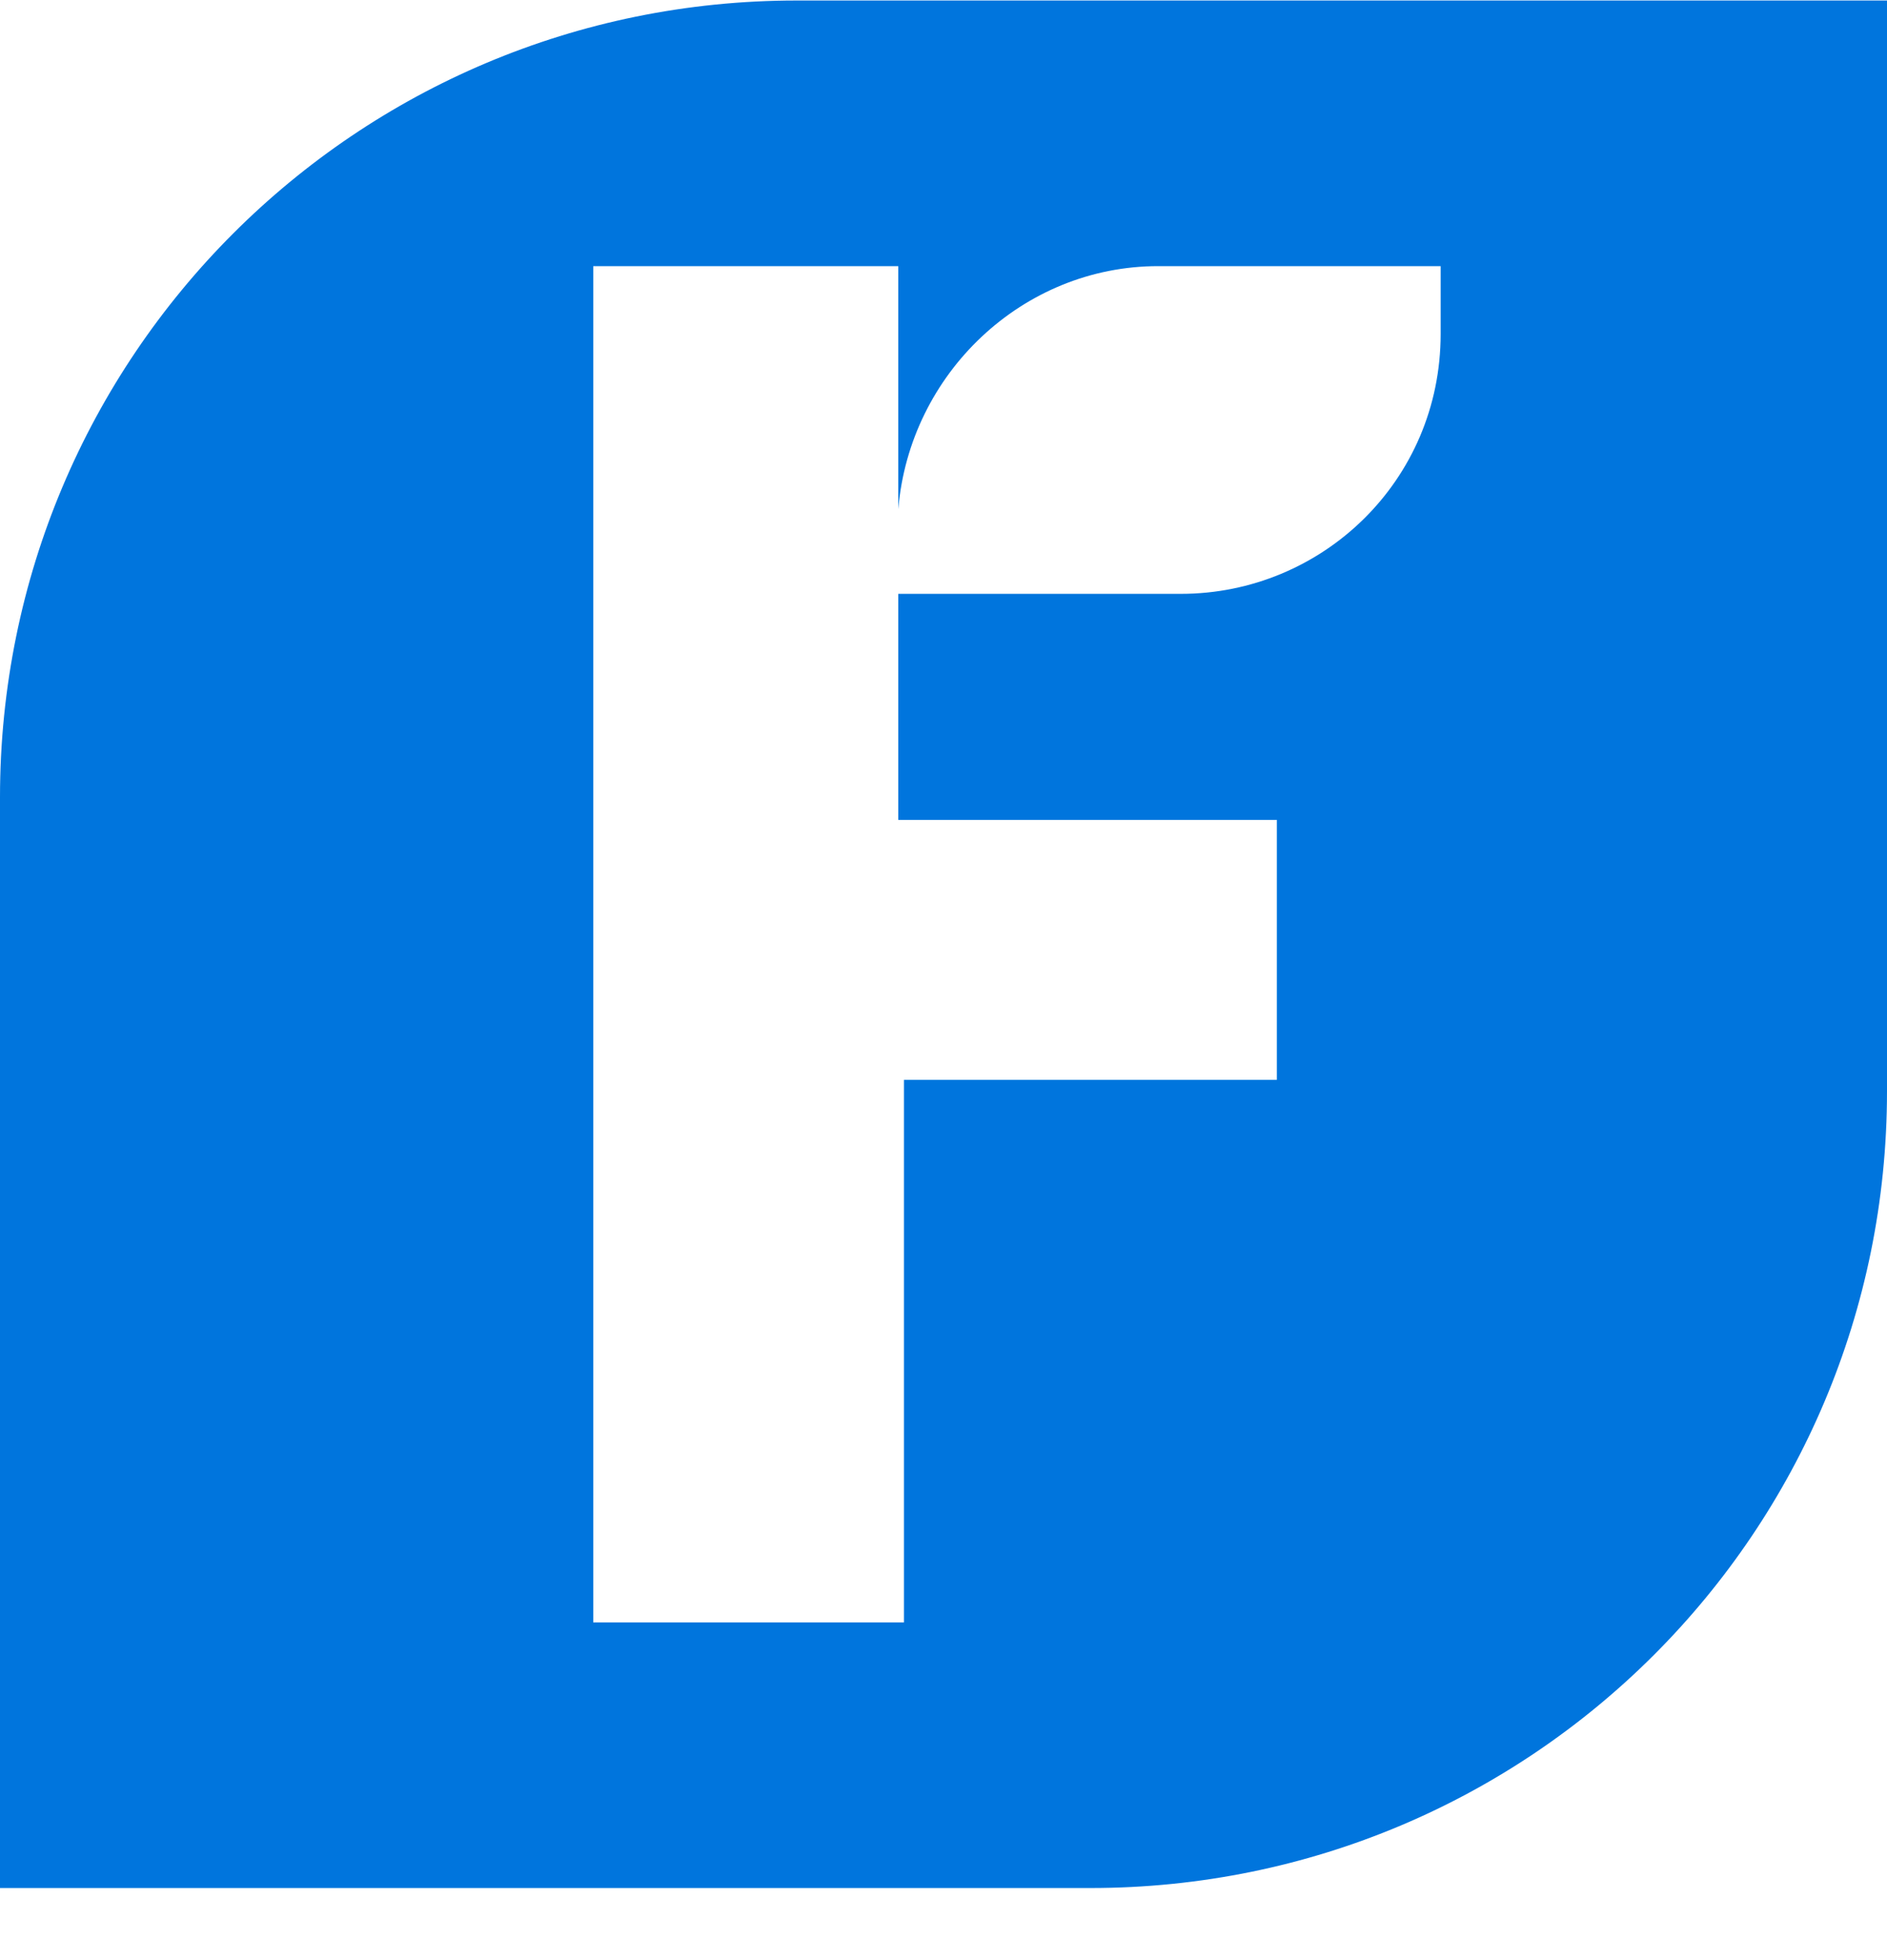 <svg width="26" height="27" viewBox="0 0 26 27" fill="none" xmlns="http://www.w3.org/2000/svg">
<path fill-rule="evenodd" clip-rule="evenodd" d="M0 10.983C0 4.911 4.904 0.007 10.976 0.007H26V15.031C26 21.103 21.096 26.007 15.024 26.007H0V10.983ZM16.27 8.18C18.216 8.18 19.85 6.624 19.85 4.6V3.666H15.958C14.09 3.666 12.533 5.145 12.377 7.013V3.666H8.174V22.348H12.455V14.875H17.593V11.294H12.377V8.18H16.27Z" fill="#0075DD"/>
</svg>

